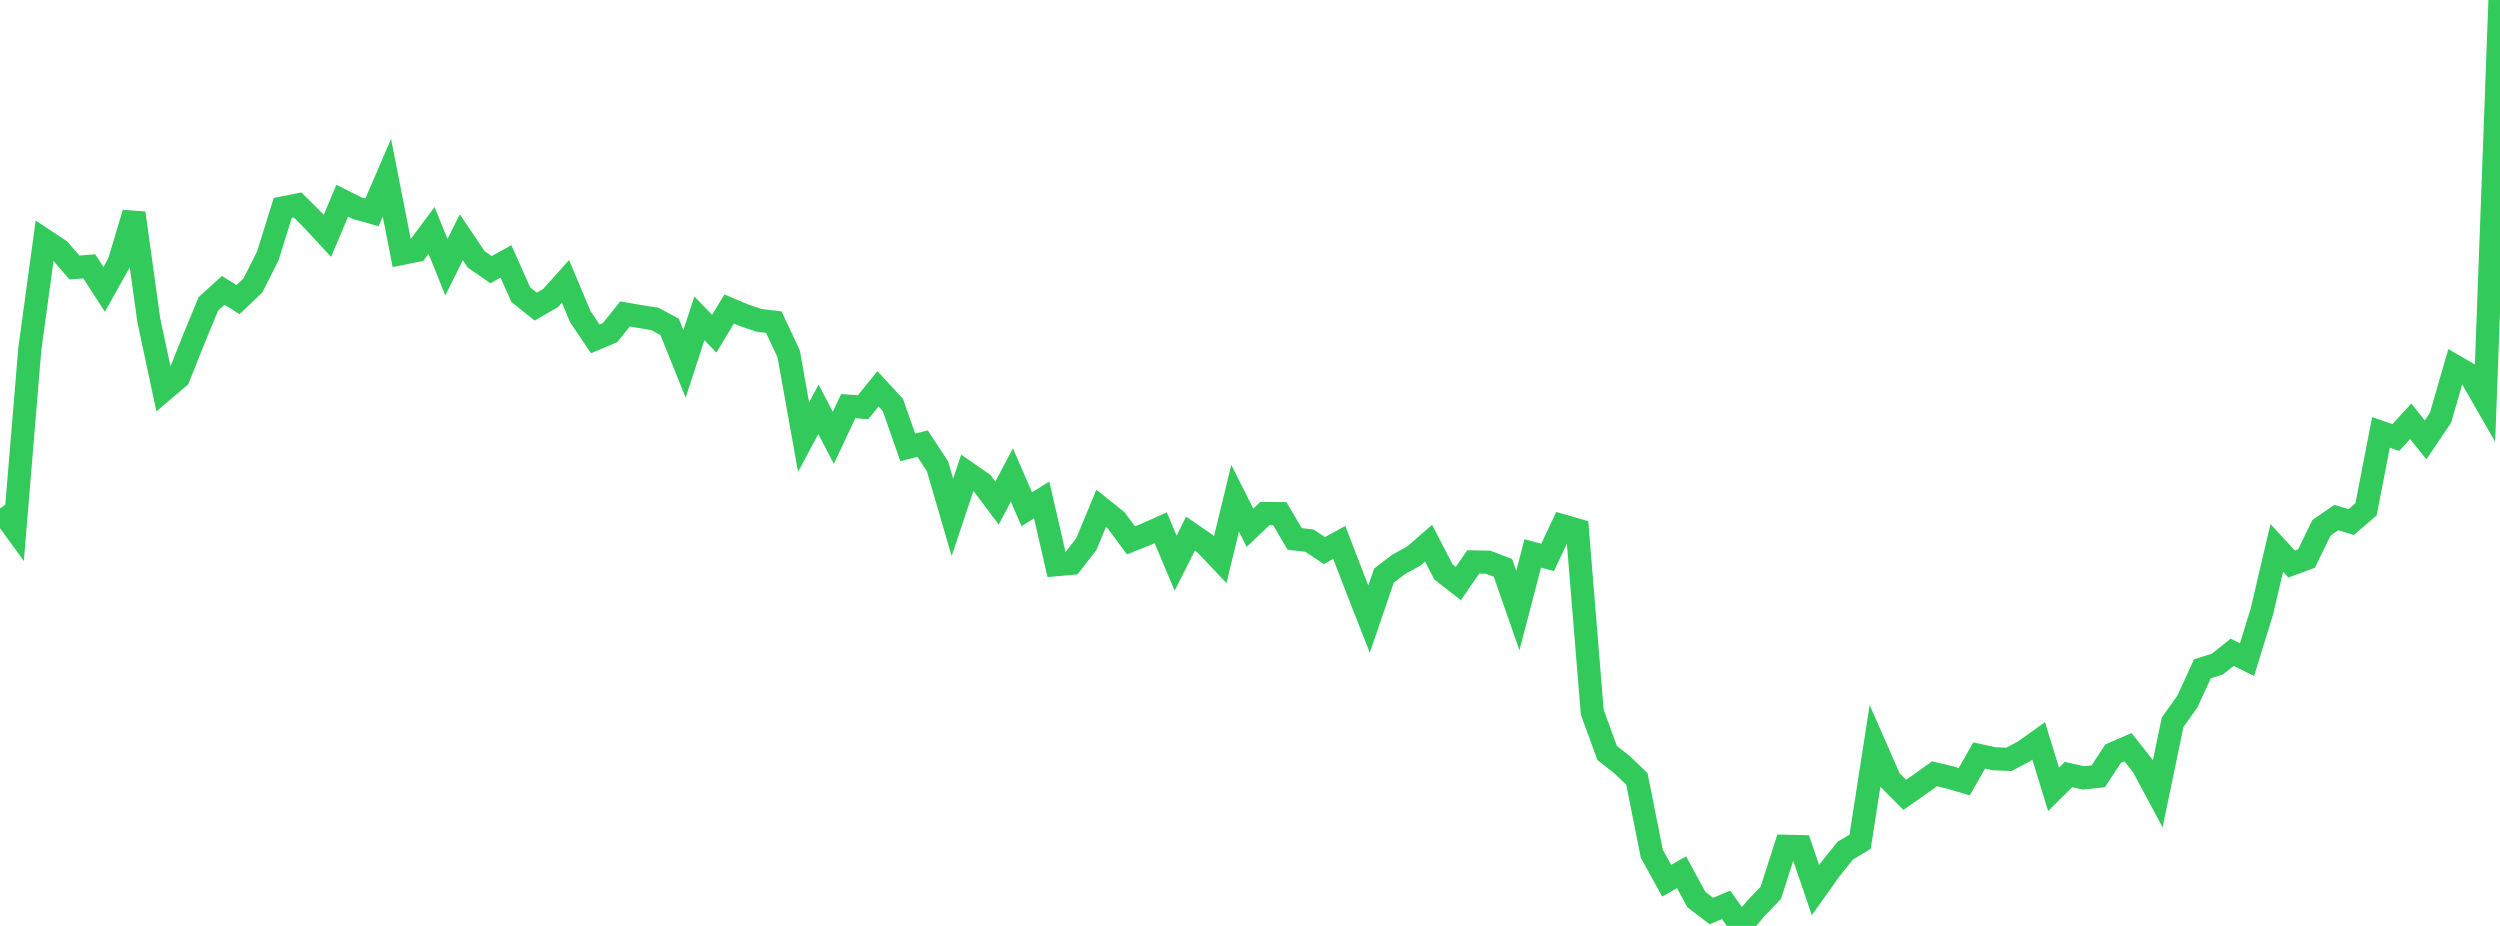 <?xml version="1.0" standalone="no"?>
<!DOCTYPE svg PUBLIC "-//W3C//DTD SVG 1.1//EN" "http://www.w3.org/Graphics/SVG/1.1/DTD/svg11.dtd">

<svg width="135" height="50" viewBox="0 0 135 50" preserveAspectRatio="none" 
  xmlns="http://www.w3.org/2000/svg"
  xmlns:xlink="http://www.w3.org/1999/xlink">


<polyline points="0.0, 27.462 0.804, 28.566 1.607, 18.872 2.411, 12.98 3.214, 13.511 4.018, 14.444 4.821, 14.385 5.625, 15.624 6.429, 14.188 7.232, 11.506 8.036, 17.301 8.839, 21.062 9.643, 20.378 10.446, 18.359 11.25, 16.412 12.054, 15.681 12.857, 16.178 13.661, 15.408 14.464, 13.812 15.268, 11.229 16.071, 11.069 16.875, 11.868 17.679, 12.738 18.482, 10.837 19.286, 11.24 20.089, 11.467 20.893, 9.601 21.696, 13.684 22.5, 13.523 23.304, 12.444 24.107, 14.431 24.911, 12.812 25.714, 14.006 26.518, 14.561 27.321, 14.115 28.125, 15.915 28.929, 16.556 29.732, 16.093 30.536, 15.194 31.339, 17.103 32.143, 18.301 32.946, 17.96 33.75, 16.955 34.554, 17.092 35.357, 17.218 36.161, 17.654 36.964, 19.648 37.768, 17.19 38.571, 18.021 39.375, 16.685 40.179, 17.024 40.982, 17.298 41.786, 17.395 42.589, 19.111 43.393, 23.601 44.196, 22.101 45.0, 23.642 45.804, 21.933 46.607, 21.99 47.411, 20.996 48.214, 21.865 49.018, 24.158 49.821, 23.957 50.625, 25.179 51.429, 27.936 52.232, 25.539 53.036, 26.096 53.839, 27.165 54.643, 25.651 55.446, 27.5 56.25, 26.997 57.054, 30.491 57.857, 30.419 58.661, 29.383 59.464, 27.451 60.268, 28.096 61.071, 29.178 61.875, 28.859 62.679, 28.499 63.482, 30.41 64.286, 28.819 65.089, 29.371 65.893, 30.223 66.696, 26.902 67.5, 28.5 68.304, 27.733 69.107, 27.736 69.911, 29.101 70.714, 29.195 71.518, 29.73 72.321, 29.291 73.125, 31.381 73.929, 33.434 74.732, 31.085 75.536, 30.47 76.339, 30.032 77.143, 29.334 77.946, 30.884 78.75, 31.511 79.554, 30.344 80.357, 30.358 81.161, 30.667 81.964, 32.972 82.768, 29.885 83.571, 30.1 84.375, 28.392 85.179, 28.624 85.982, 38.458 86.786, 40.66 87.589, 41.291 88.393, 42.064 89.196, 46.096 90.0, 47.56 90.804, 47.102 91.607, 48.58 92.411, 49.195 93.214, 48.863 94.018, 50.0 94.821, 49.05 95.625, 48.209 96.429, 45.7 97.232, 45.717 98.036, 48.065 98.839, 46.937 99.643, 45.936 100.446, 45.454 101.25, 40.283 102.054, 42.114 102.857, 42.922 103.661, 42.361 104.464, 41.785 105.268, 41.976 106.071, 42.211 106.875, 40.798 107.679, 40.973 108.482, 41.005 109.286, 40.58 110.089, 40.008 110.893, 42.624 111.696, 41.827 112.5, 42.007 113.304, 41.923 114.107, 40.699 114.911, 40.348 115.714, 41.364 116.518, 42.865 117.321, 39.002 118.125, 37.874 118.929, 36.115 119.732, 35.865 120.536, 35.225 121.339, 35.619 122.143, 33.017 122.946, 29.588 123.75, 30.456 124.554, 30.159 125.357, 28.503 126.161, 27.948 126.964, 28.191 127.768, 27.501 128.571, 23.348 129.375, 23.626 130.179, 22.75 130.982, 23.752 131.786, 22.561 132.589, 19.792 133.393, 20.259 134.196, 21.659 135.0, 0.0" fill="none" stroke="#32ca5b" stroke-width="1.25"/>

</svg>